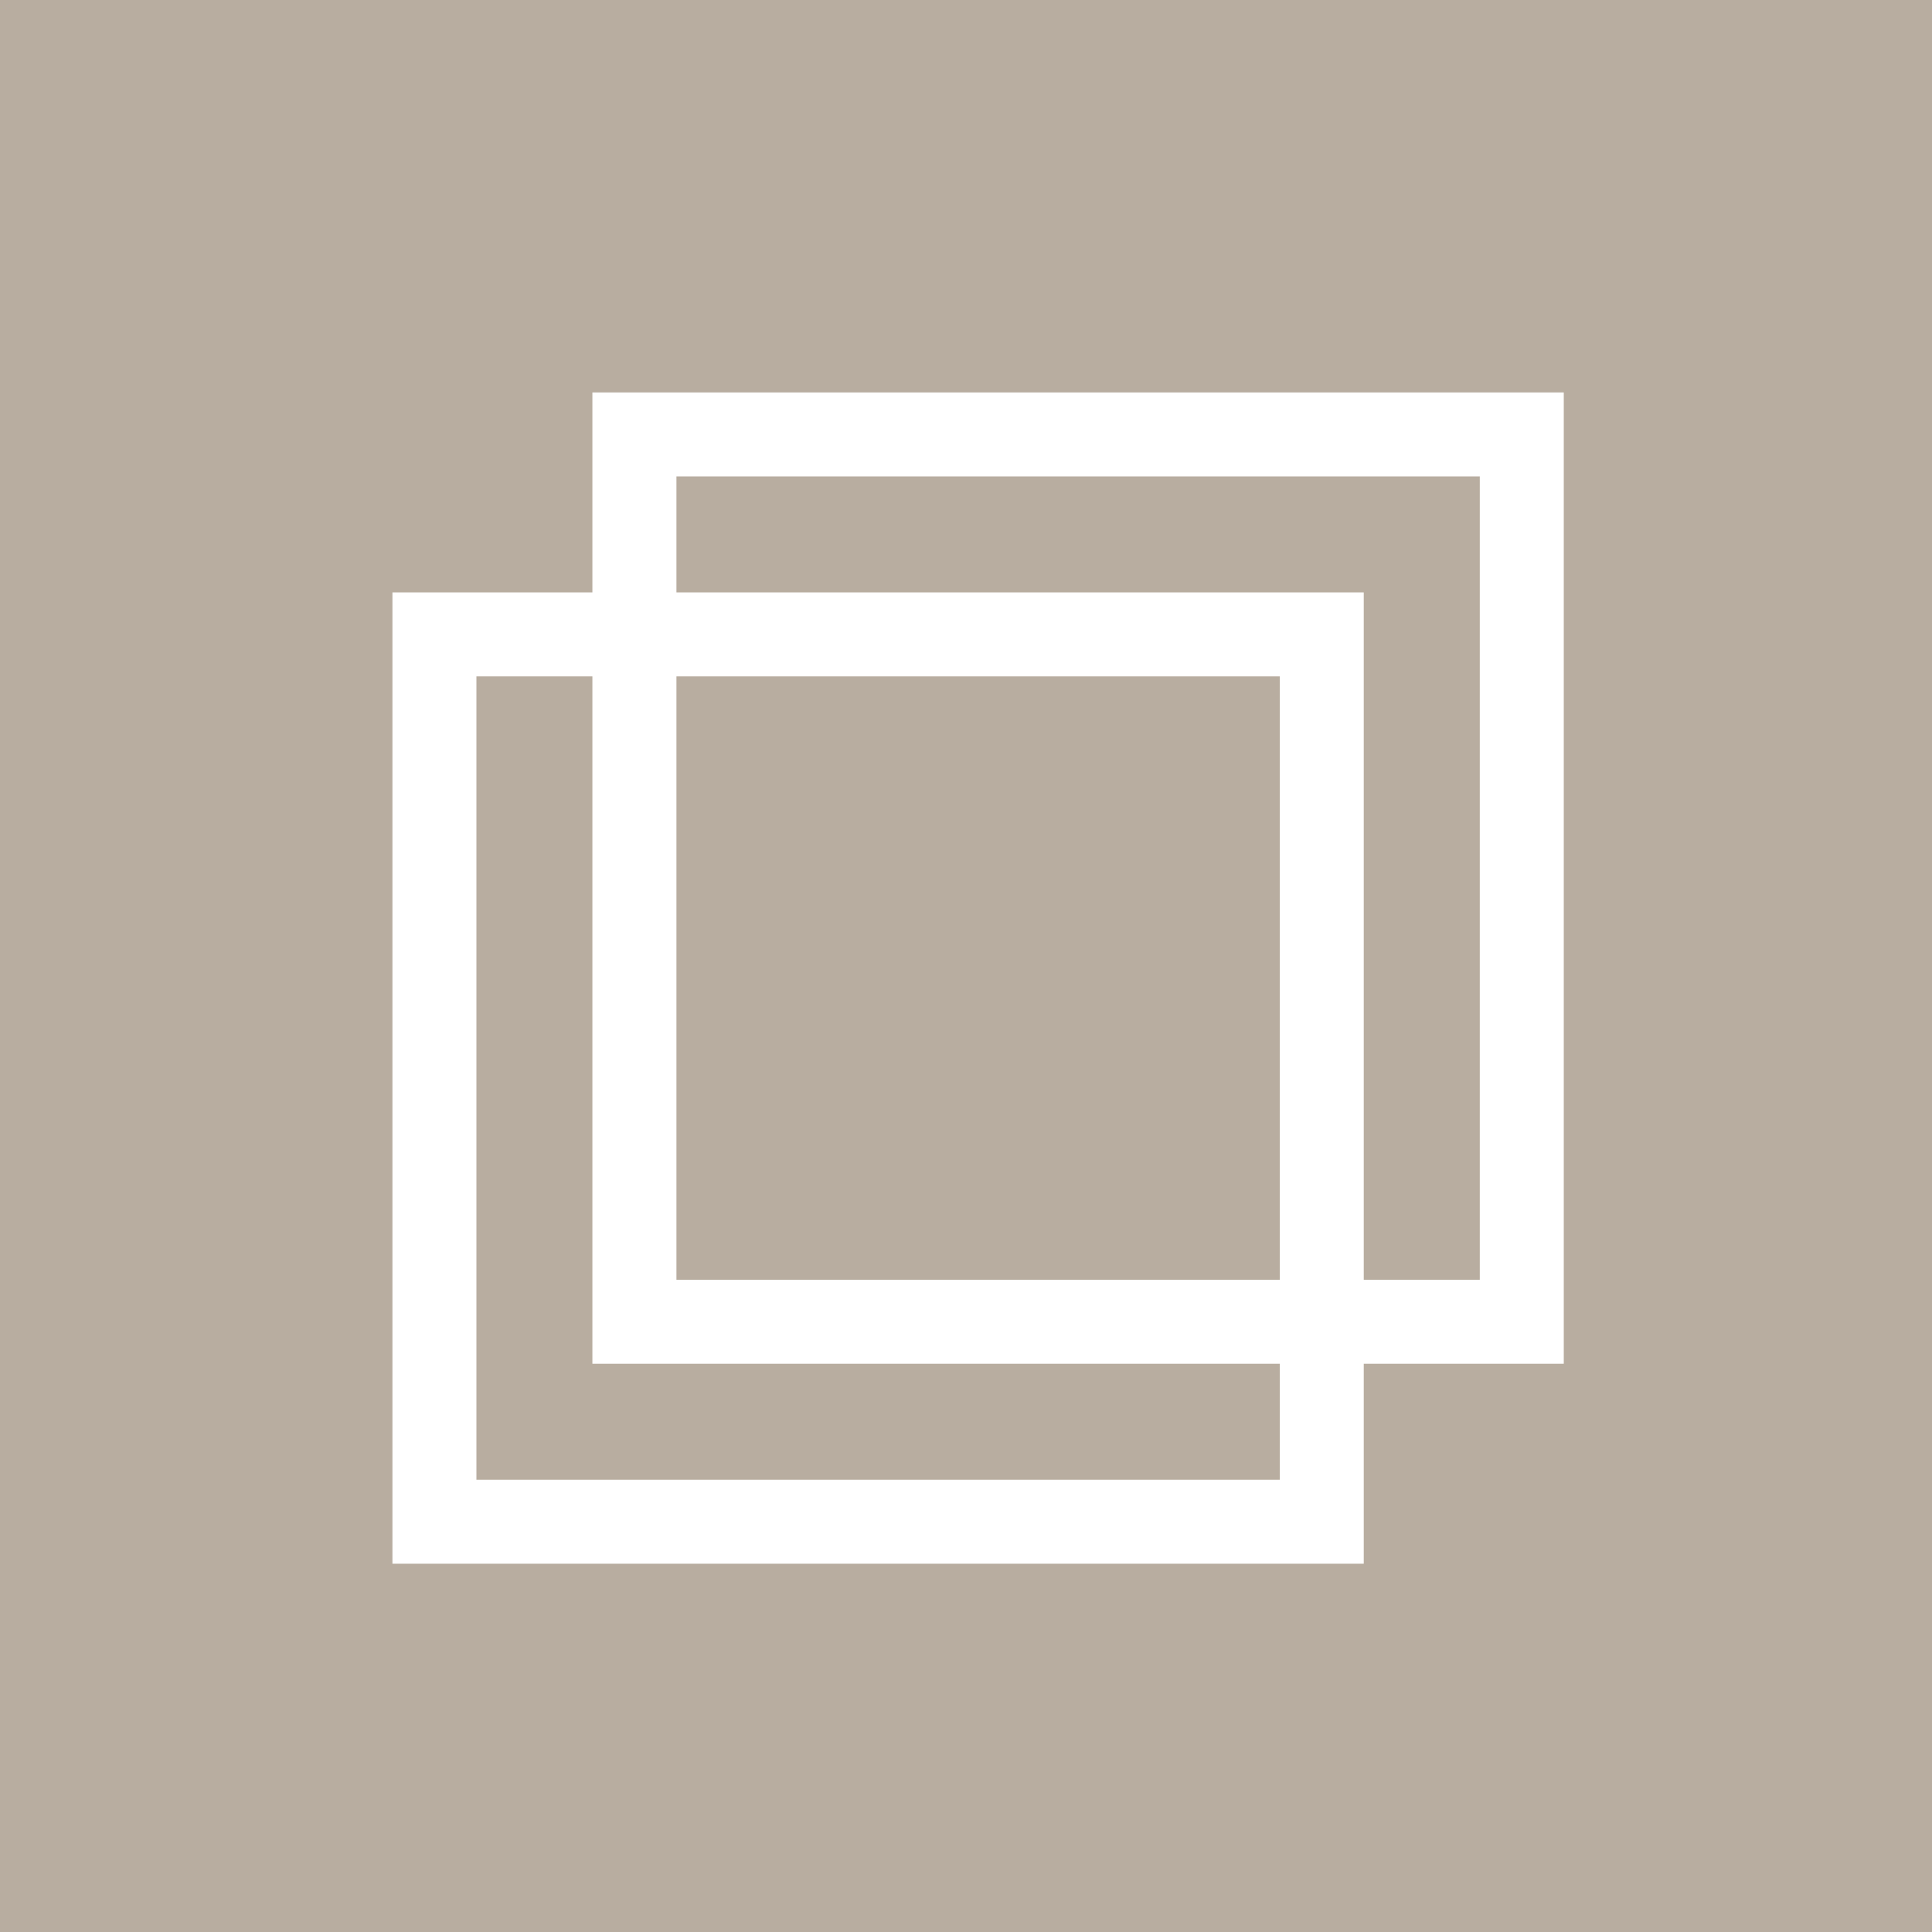 <?xml version="1.0" encoding="UTF-8"?> <svg xmlns="http://www.w3.org/2000/svg" width="32" height="32" viewBox="0 0 32 32" fill="none"><rect x="0" y="0" width="32" height="32" fill="#333333" stroke="none"/><g clip-path="url(#clip0_149_724)"><path d="M32 0H0V32H32V0Z" fill="#B8ADA0"></path><path d="M21.697 10.703V25.009H7.391V10.703H21.697ZM22.088 10.312H7V25.4H22.088V10.312Z" fill="white" stroke="white"></path><path d="M25.01 7.391V21.697H10.704V7.391H25.01ZM25.401 7H10.312V22.088H25.401V7Z" fill="white" stroke="white"></path></g><defs><clipPath id="clip0_149_724"><rect width="32" height="32" fill="white"></rect></clipPath></defs></svg> 